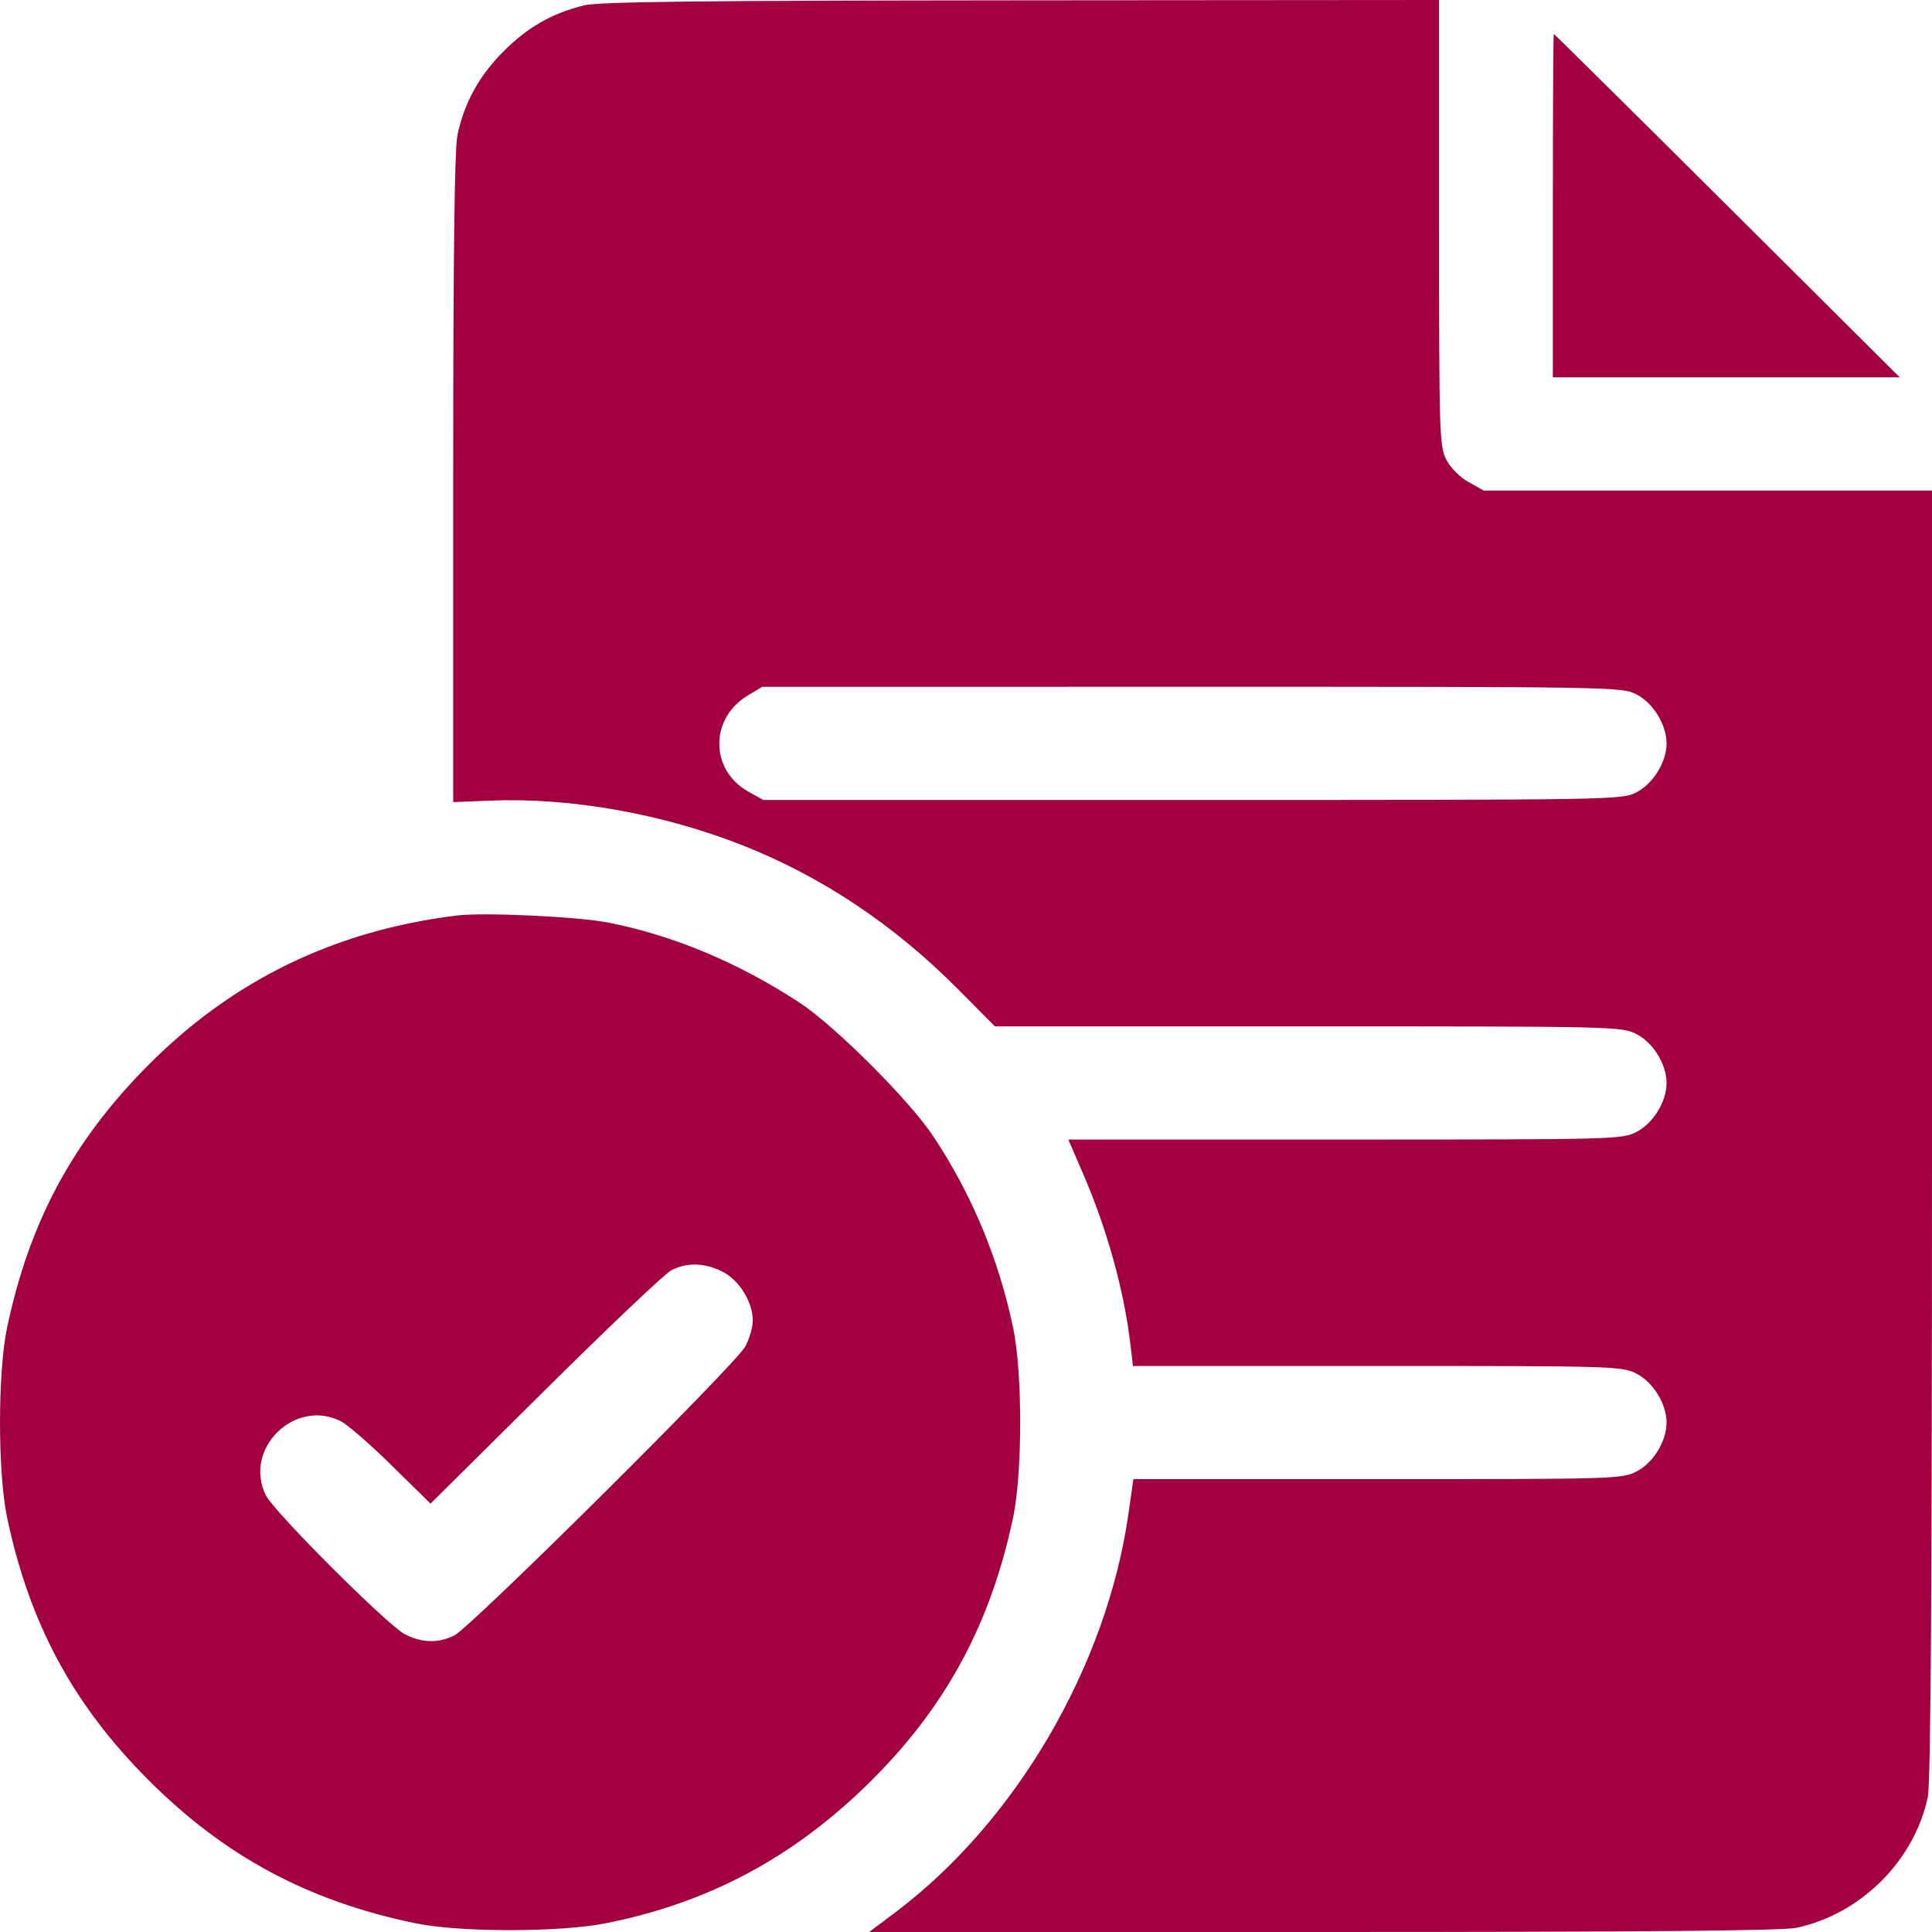 <svg width="36" height="36" viewBox="0 0 36 36" fill="none" xmlns="http://www.w3.org/2000/svg">
<path fill-rule="evenodd" clip-rule="evenodd" d="M10.883 0.1C10.288 0.248 9.842 0.501 9.394 0.946C8.932 1.404 8.653 1.908 8.524 2.517C8.469 2.774 8.445 4.756 8.445 8.918V14.946L9.15 14.918C10.64 14.859 12.357 15.165 13.846 15.755C15.323 16.34 16.669 17.24 17.855 18.436L18.539 19.125H24.375C30.086 19.125 30.218 19.128 30.491 19.267C30.804 19.426 31.054 19.831 31.054 20.18C31.054 20.529 30.804 20.934 30.491 21.093C30.219 21.231 30.084 21.234 25.059 21.234H19.907L20.173 21.85C20.628 22.9 20.944 24.038 21.064 25.053L21.111 25.453H25.662C30.083 25.453 30.22 25.457 30.491 25.595C30.804 25.754 31.054 26.159 31.054 26.508C31.054 26.857 30.804 27.262 30.491 27.421C30.22 27.558 30.083 27.562 25.666 27.562H21.119L21.028 28.201C20.624 31.045 18.928 33.946 16.683 35.634L16.196 36H24.646C30.594 36 33.207 35.977 33.471 35.922C34.67 35.67 35.671 34.674 35.922 33.483C35.977 33.218 36 29.634 36 21.125V9.141H31.823H27.647L27.365 8.983C27.2 8.89 27.028 8.717 26.949 8.564C26.822 8.316 26.815 8.088 26.815 4.151V0L19.026 0.006C13.043 0.011 11.154 0.032 10.883 0.1ZM28.935 3.832V7.031H32.167H35.399L32.185 3.832C30.417 2.072 28.962 0.633 28.953 0.633C28.943 0.633 28.935 2.072 28.935 3.832ZM30.491 12.938C30.804 13.098 31.054 13.503 31.054 13.852C31.054 14.2 30.804 14.605 30.491 14.765C30.216 14.904 30.09 14.906 22.217 14.906H14.223L13.941 14.749C13.23 14.351 13.223 13.389 13.927 12.964L14.203 12.798L22.208 12.797C30.091 12.797 30.216 12.799 30.491 12.938ZM8.516 17.059C6.242 17.337 4.338 18.261 2.757 19.853C1.353 21.267 0.543 22.776 0.13 24.75C-0.043 25.579 -0.043 27.436 0.13 28.266C0.544 30.241 1.355 31.753 2.757 33.159C4.18 34.586 5.735 35.422 7.739 35.837C8.562 36.008 10.427 36.008 11.288 35.837C13.195 35.459 14.775 34.617 16.192 33.223C17.615 31.824 18.462 30.261 18.88 28.266C19.053 27.436 19.053 25.579 18.88 24.75C18.608 23.453 18.105 22.246 17.384 21.164C16.939 20.496 15.559 19.118 14.904 18.687C13.765 17.939 12.537 17.425 11.326 17.19C10.757 17.079 9.013 16.998 8.516 17.059ZM13.463 23.696C13.777 23.855 14.027 24.261 14.027 24.609C14.027 24.729 13.965 24.943 13.89 25.087C13.721 25.41 8.778 30.319 8.466 30.474C8.165 30.623 7.86 30.615 7.541 30.45C7.22 30.284 5.111 28.176 4.955 27.865C4.524 27.006 5.484 26.05 6.347 26.48C6.471 26.542 6.899 26.913 7.297 27.305L8.022 28.018L10.159 25.899C11.334 24.733 12.391 23.73 12.508 23.67C12.799 23.519 13.133 23.528 13.463 23.696Z" fill="#A30041"/>
</svg>
